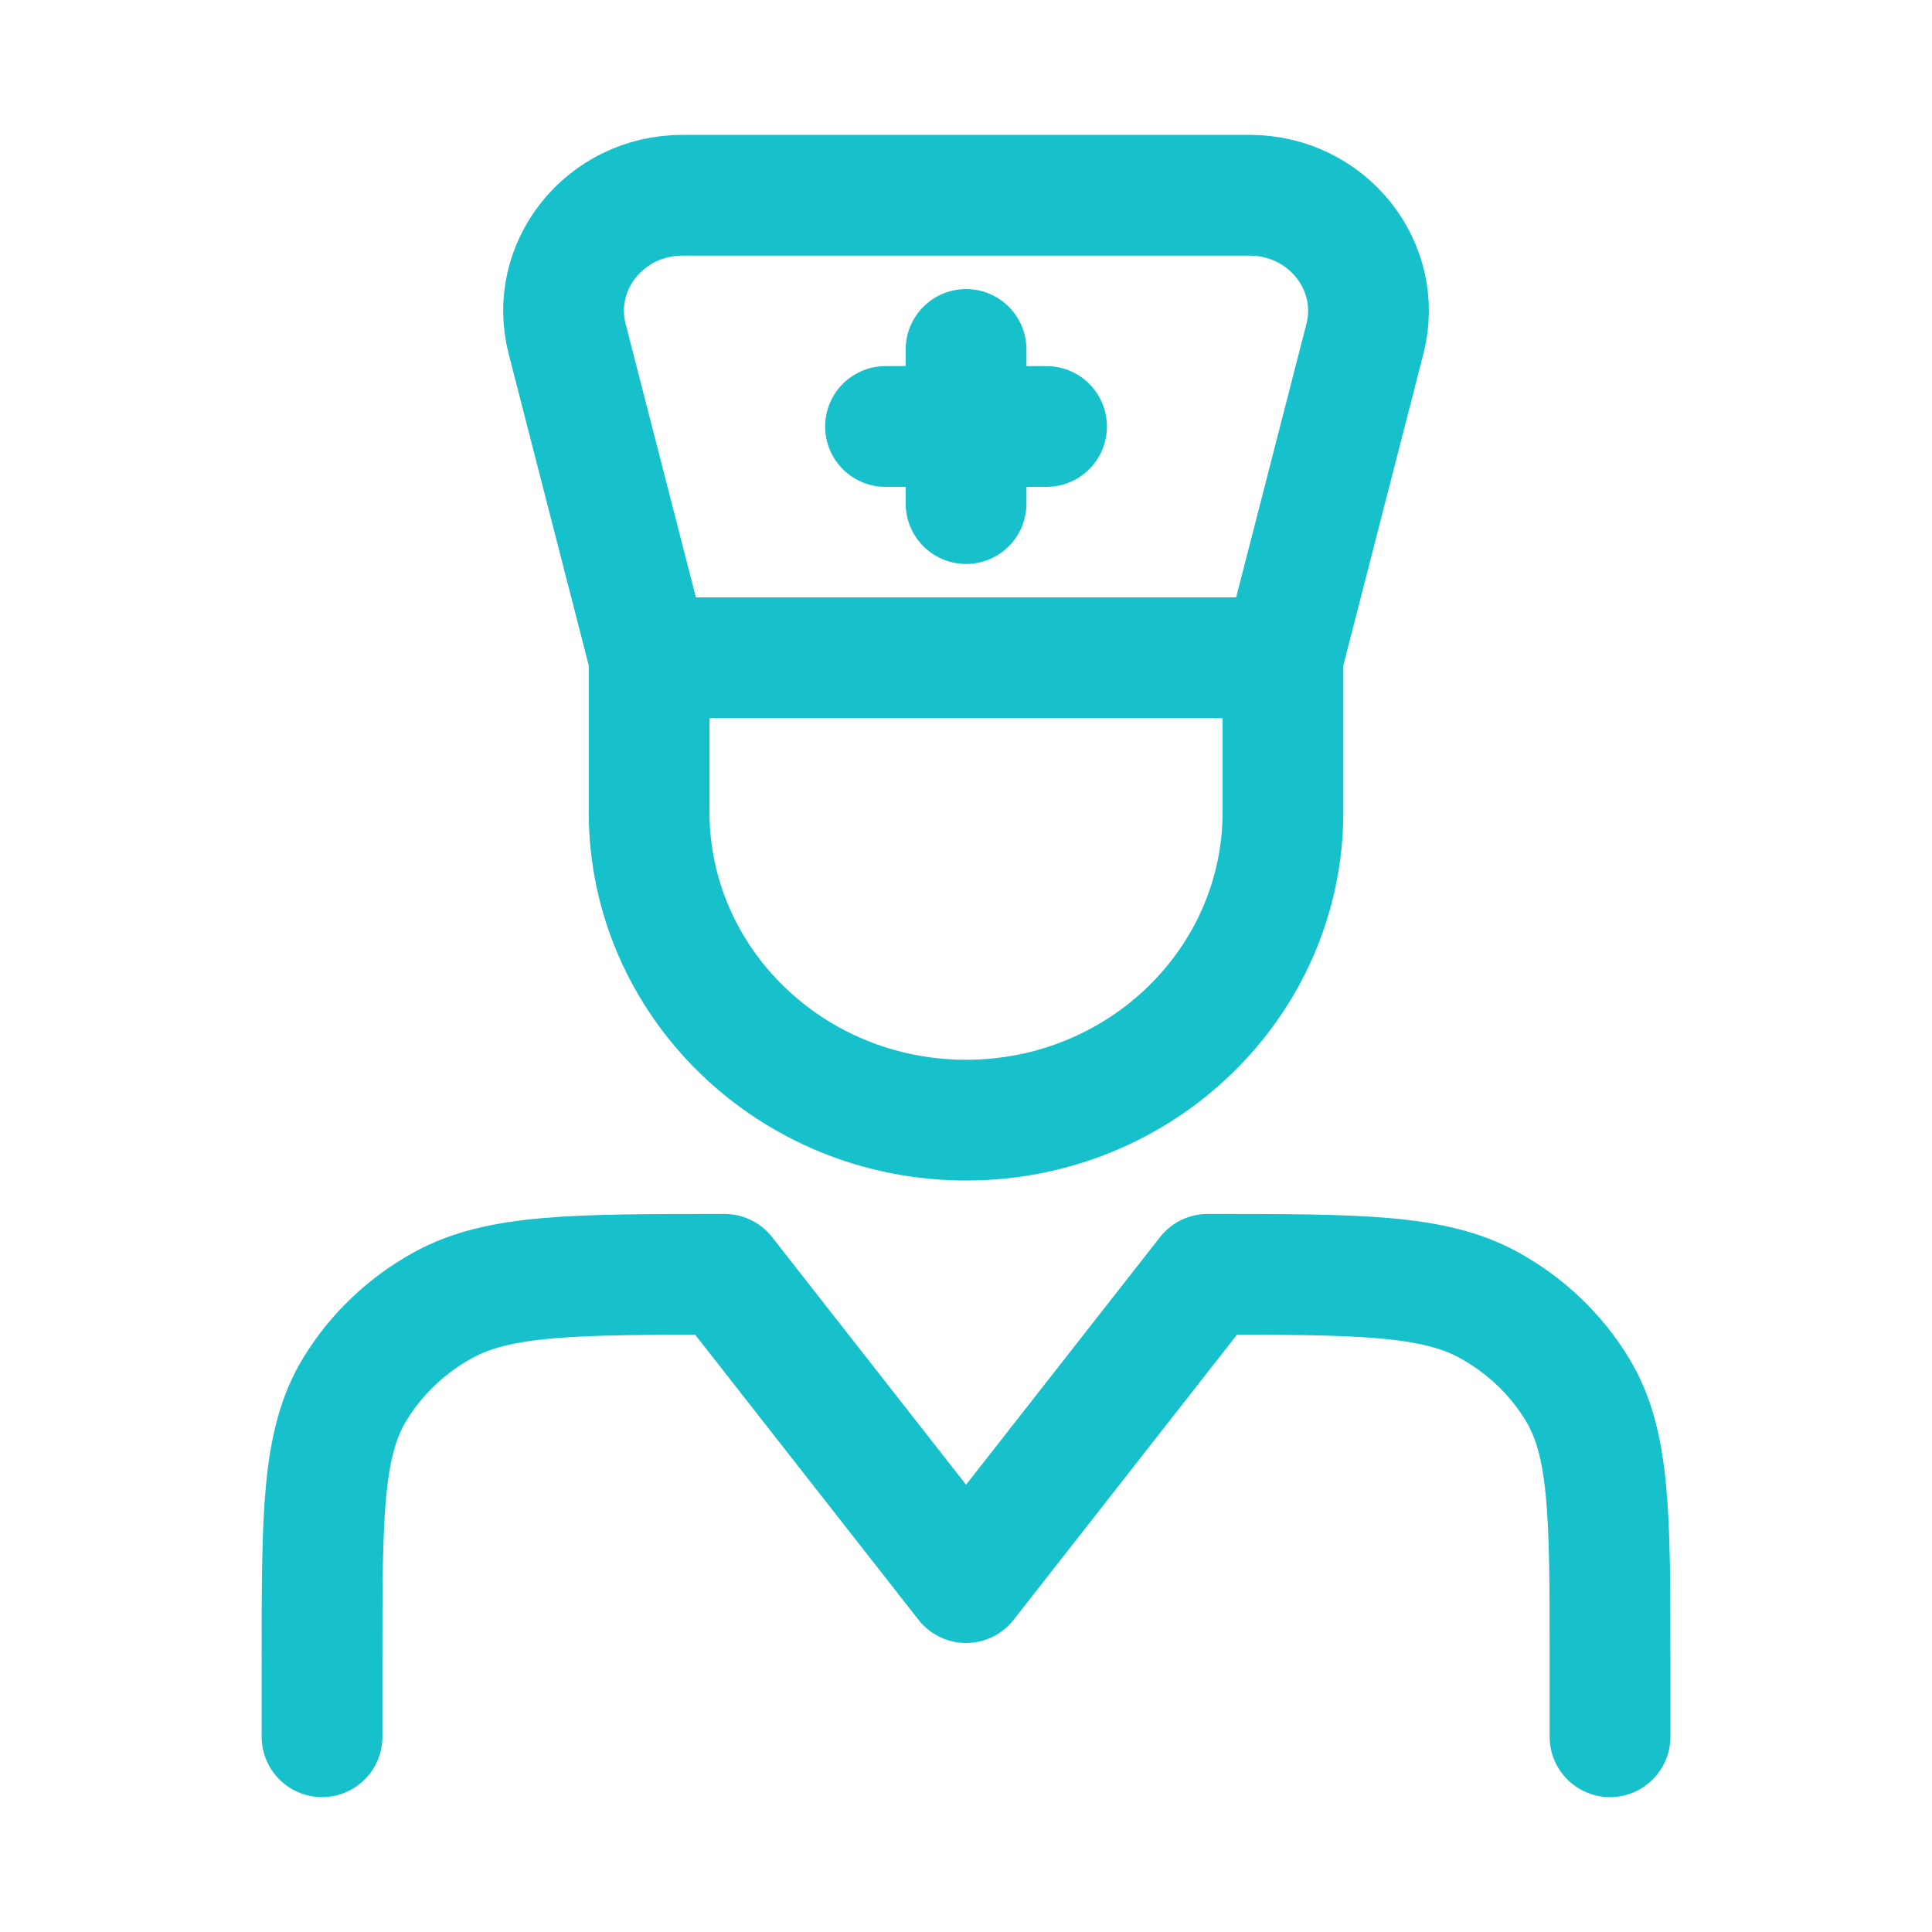 <svg width="32" height="32" viewBox="0 0 32 32" fill="none" xmlns="http://www.w3.org/2000/svg">
<path d="M5.334 28.766V27.49C5.334 25.102 5.334 23.91 5.87 23.022C6.221 22.439 6.726 21.956 7.334 21.62C8.262 21.107 9.507 21.107 12.001 21.107L16.001 26.213L20.001 21.107C22.494 21.107 23.739 21.107 24.667 21.62C25.275 21.956 25.78 22.439 26.131 23.022C26.667 23.91 26.667 25.102 26.667 27.49V28.766M21.25 10.894L22.607 5.614C22.918 4.405 21.978 3.234 20.698 3.234H11.303C10.023 3.234 9.083 4.405 9.394 5.614L10.751 10.894M21.25 10.894V13.447C21.25 16.267 18.901 18.553 16.001 18.553C13.101 18.553 10.751 16.267 10.751 13.447V10.894M21.25 10.894H10.751M16.001 5.788V8.341M17.334 7.064H14.667" stroke="#16C1CC" stroke-width="2" stroke-linecap="round" stroke-linejoin="round"/>
</svg>

